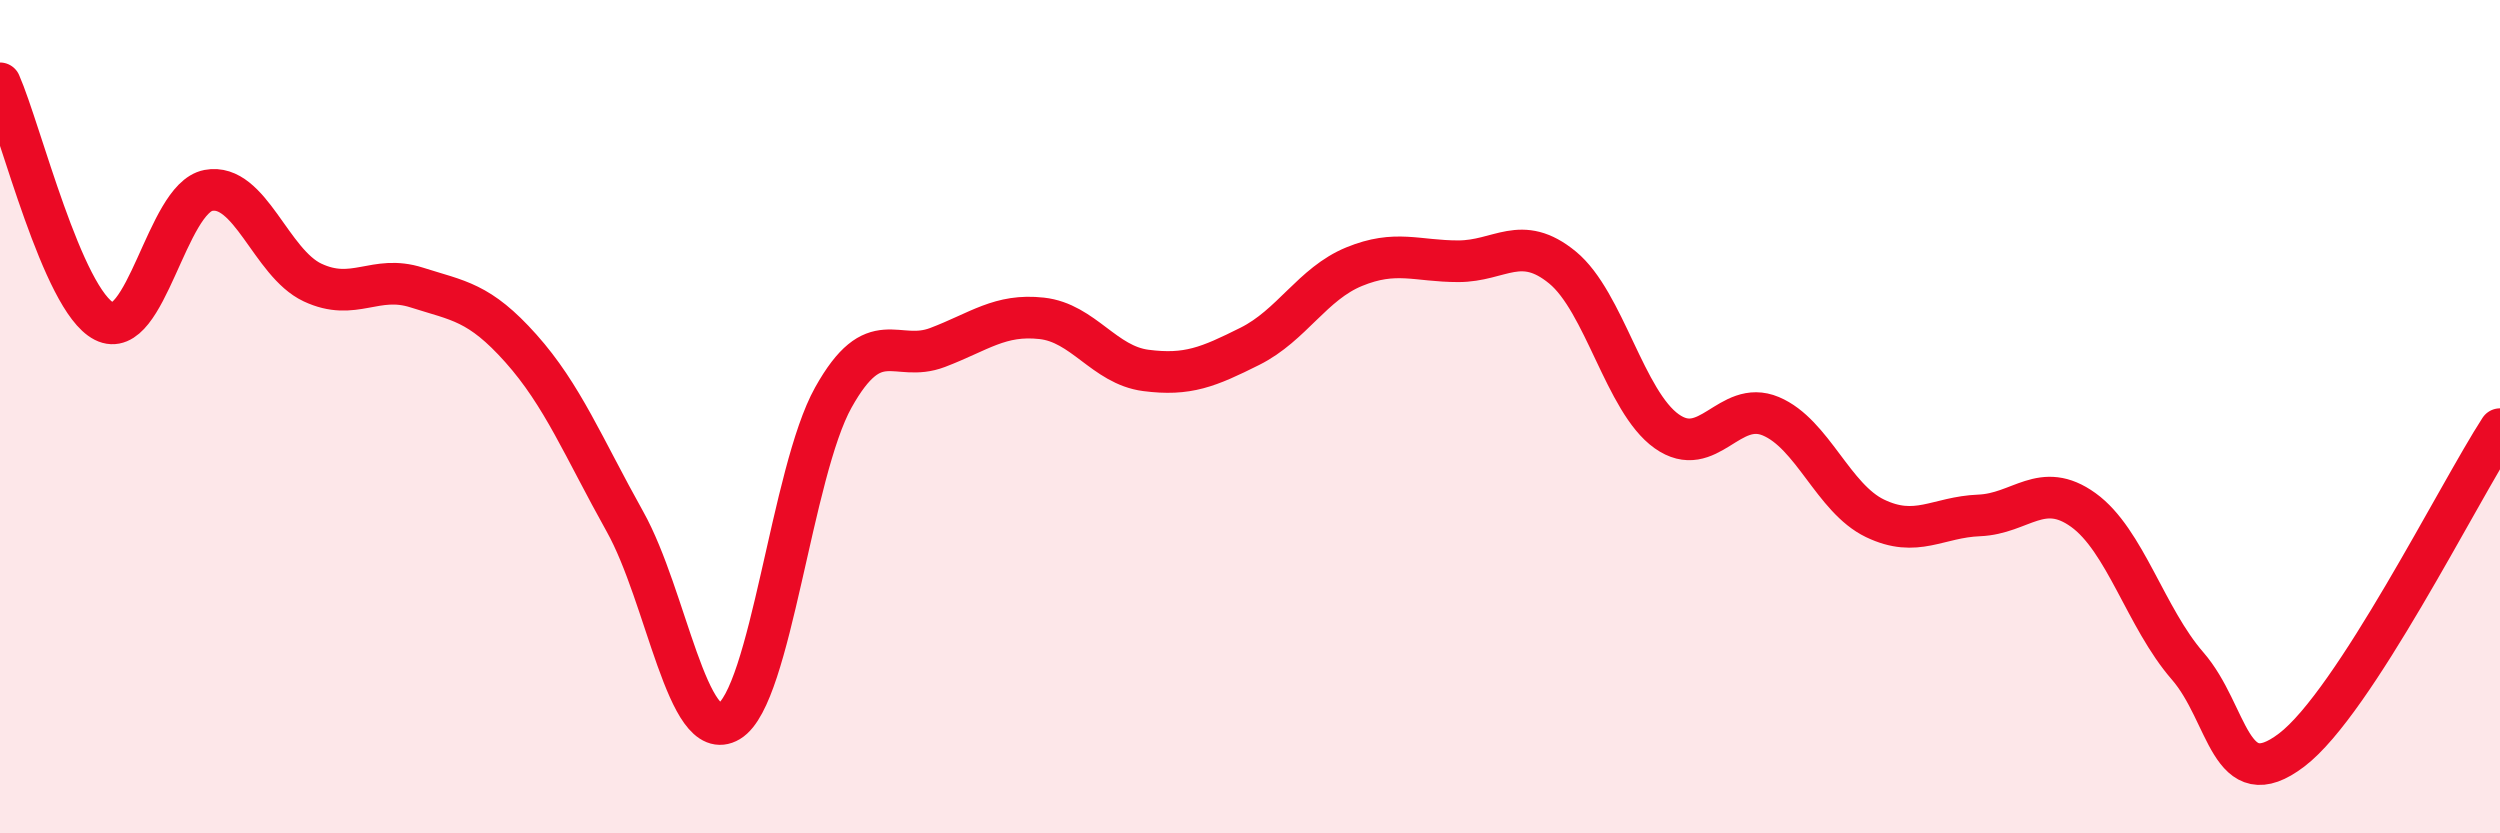 
    <svg width="60" height="20" viewBox="0 0 60 20" xmlns="http://www.w3.org/2000/svg">
      <path
        d="M 0,2 C 0.5,3.14 1.5,7.2 2.5,7.71 C 3.5,8.22 4,4.76 5,4.57 C 6,4.38 6.5,6.31 7.5,6.78 C 8.5,7.25 9,6.58 10,6.9 C 11,7.22 11.5,7.24 12.5,8.36 C 13.5,9.48 14,10.73 15,12.52 C 16,14.31 16.5,17.91 17.5,17.31 C 18.5,16.71 19,11.33 20,9.54 C 21,7.75 21.5,8.72 22.5,8.34 C 23.5,7.96 24,7.53 25,7.64 C 26,7.75 26.5,8.76 27.5,8.89 C 28.5,9.02 29,8.81 30,8.31 C 31,7.81 31.5,6.81 32.5,6.4 C 33.5,5.99 34,6.27 35,6.27 C 36,6.27 36.5,5.6 37.5,6.42 C 38.5,7.24 39,9.64 40,10.35 C 41,11.06 41.5,9.57 42.5,9.99 C 43.5,10.41 44,11.96 45,12.44 C 46,12.92 46.5,12.41 47.5,12.37 C 48.5,12.33 49,11.52 50,12.24 C 51,12.96 51.5,14.83 52.5,15.98 C 53.5,17.13 53.5,19.14 55,18 C 56.5,16.86 59,11.84 60,10.3L60 20L0 20Z"
        fill="#EB0A25"
        opacity="0.1"
        stroke-linecap="round"
        stroke-linejoin="round"
      />
      <path
        d="M 0,2 C 0.5,3.14 1.5,7.2 2.5,7.71 C 3.5,8.22 4,4.76 5,4.57 C 6,4.38 6.5,6.31 7.5,6.78 C 8.5,7.25 9,6.58 10,6.9 C 11,7.22 11.5,7.24 12.5,8.36 C 13.5,9.48 14,10.73 15,12.52 C 16,14.31 16.5,17.91 17.5,17.31 C 18.5,16.71 19,11.33 20,9.54 C 21,7.75 21.5,8.72 22.5,8.34 C 23.5,7.96 24,7.53 25,7.64 C 26,7.75 26.5,8.76 27.5,8.89 C 28.5,9.02 29,8.81 30,8.31 C 31,7.81 31.5,6.81 32.5,6.4 C 33.5,5.99 34,6.27 35,6.27 C 36,6.27 36.5,5.6 37.5,6.42 C 38.5,7.24 39,9.64 40,10.35 C 41,11.06 41.5,9.57 42.5,9.99 C 43.5,10.41 44,11.96 45,12.44 C 46,12.92 46.5,12.41 47.5,12.37 C 48.5,12.33 49,11.52 50,12.24 C 51,12.96 51.5,14.83 52.5,15.98 C 53.5,17.13 53.5,19.14 55,18 C 56.5,16.86 59,11.84 60,10.3"
        stroke="#EB0A25"
        stroke-width="1"
        fill="none"
        stroke-linecap="round"
        stroke-linejoin="round"
      />
    </svg>
  